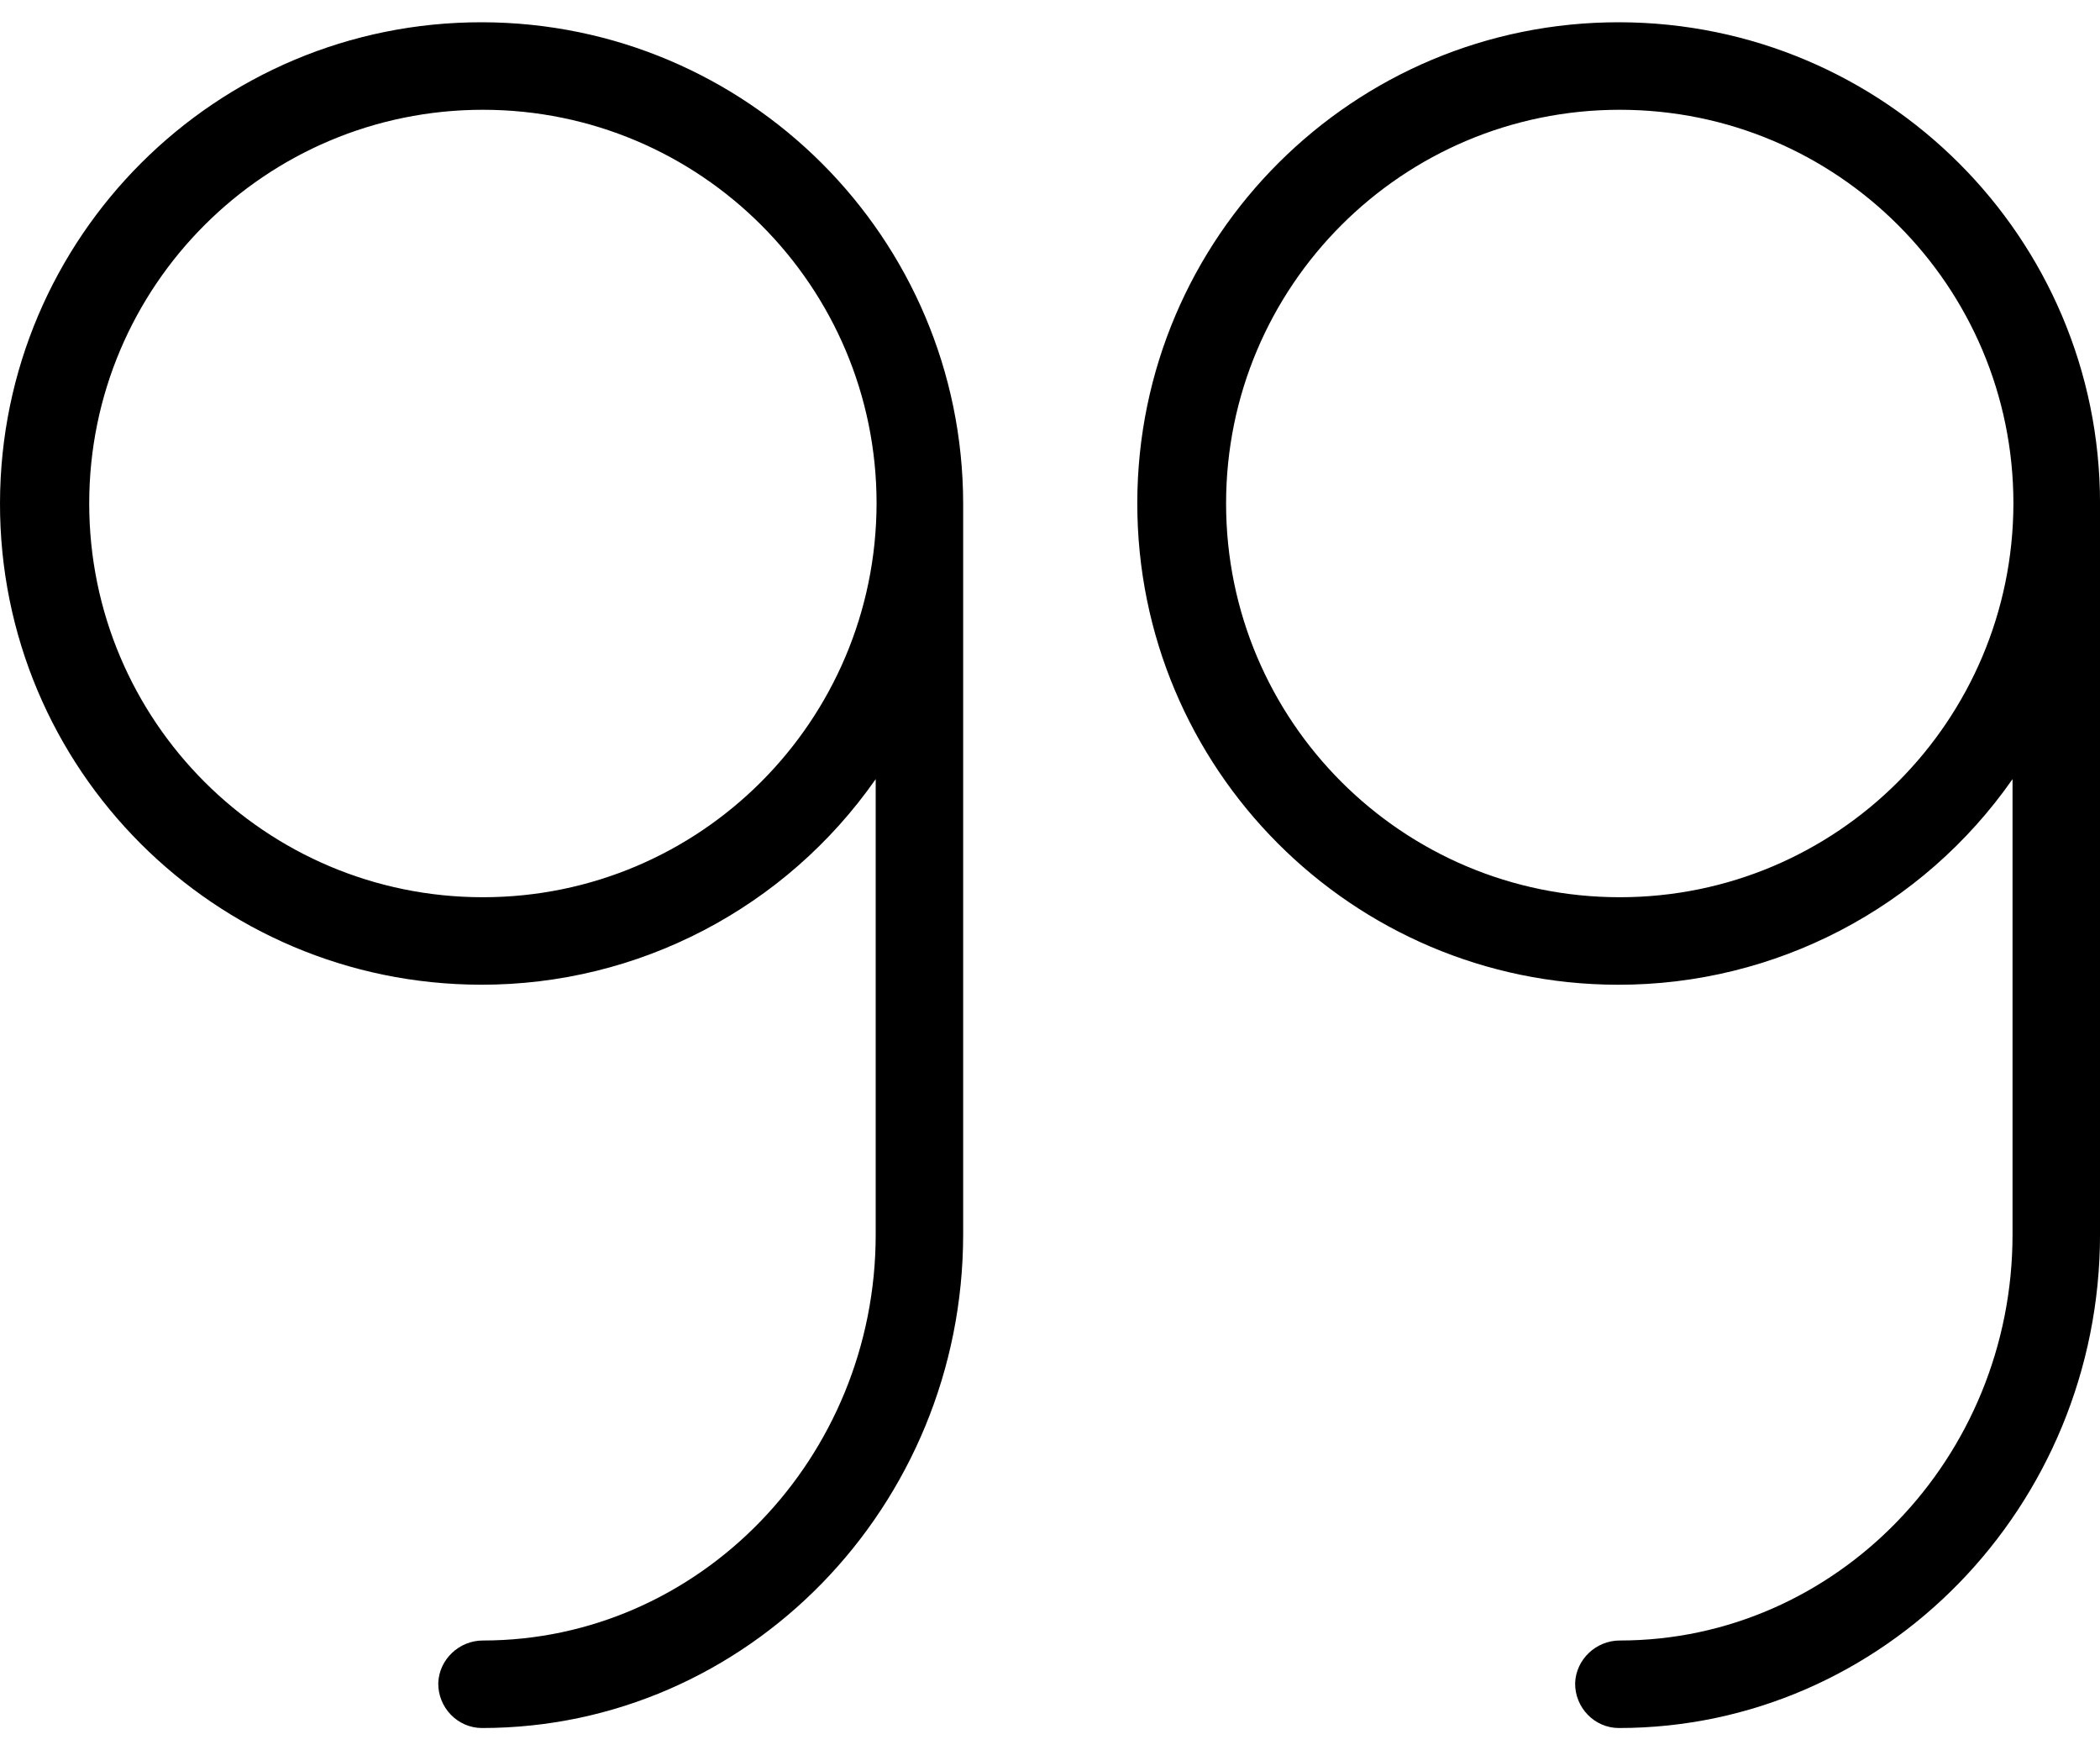 <svg width="60" height="50" viewBox="0 0 60 50" fill="none" xmlns="http://www.w3.org/2000/svg">
<path d="M46.266 0.636C38.668 0.624 32.507 6.772 32.494 14.358C32.482 21.957 38.63 28.118 46.216 28.131C50.715 28.143 54.927 25.944 57.501 22.257V35.267C57.501 41.653 52.465 46.864 46.279 46.864C45.604 46.864 45.029 47.402 45.004 48.077C44.992 48.776 45.554 49.364 46.254 49.364C53.827 49.364 60.001 43.04 60.001 35.254V14.383C60.001 6.797 53.852 0.649 46.266 0.636ZM46.279 25.631C40.068 25.631 35.031 20.595 35.031 14.383C35.031 8.172 40.068 3.136 46.279 3.136C52.49 3.136 57.526 8.172 57.526 14.383C57.514 20.595 52.49 25.631 46.279 25.631Z" fill="#000"/>
<path d="M13.772 0.636C6.174 0.624 0.013 6.772 1.91361e-05 14.371C-0.013 21.969 6.136 28.118 13.735 28.13C18.234 28.143 22.445 25.943 25.02 22.257V35.267C25.02 41.653 19.983 46.864 13.797 46.864C13.122 46.864 12.547 47.401 12.522 48.076C12.51 48.776 13.072 49.364 13.772 49.364C21.346 49.364 27.519 43.04 27.519 35.254V14.383C27.507 6.797 21.358 0.649 13.772 0.636ZM13.797 25.631C7.586 25.631 2.549 20.595 2.549 14.383C2.549 8.172 7.586 3.136 13.797 3.136C20.008 3.136 25.045 8.172 25.045 14.383C25.032 20.595 20.008 25.631 13.797 25.631Z" fill="#000"/>
</svg>
